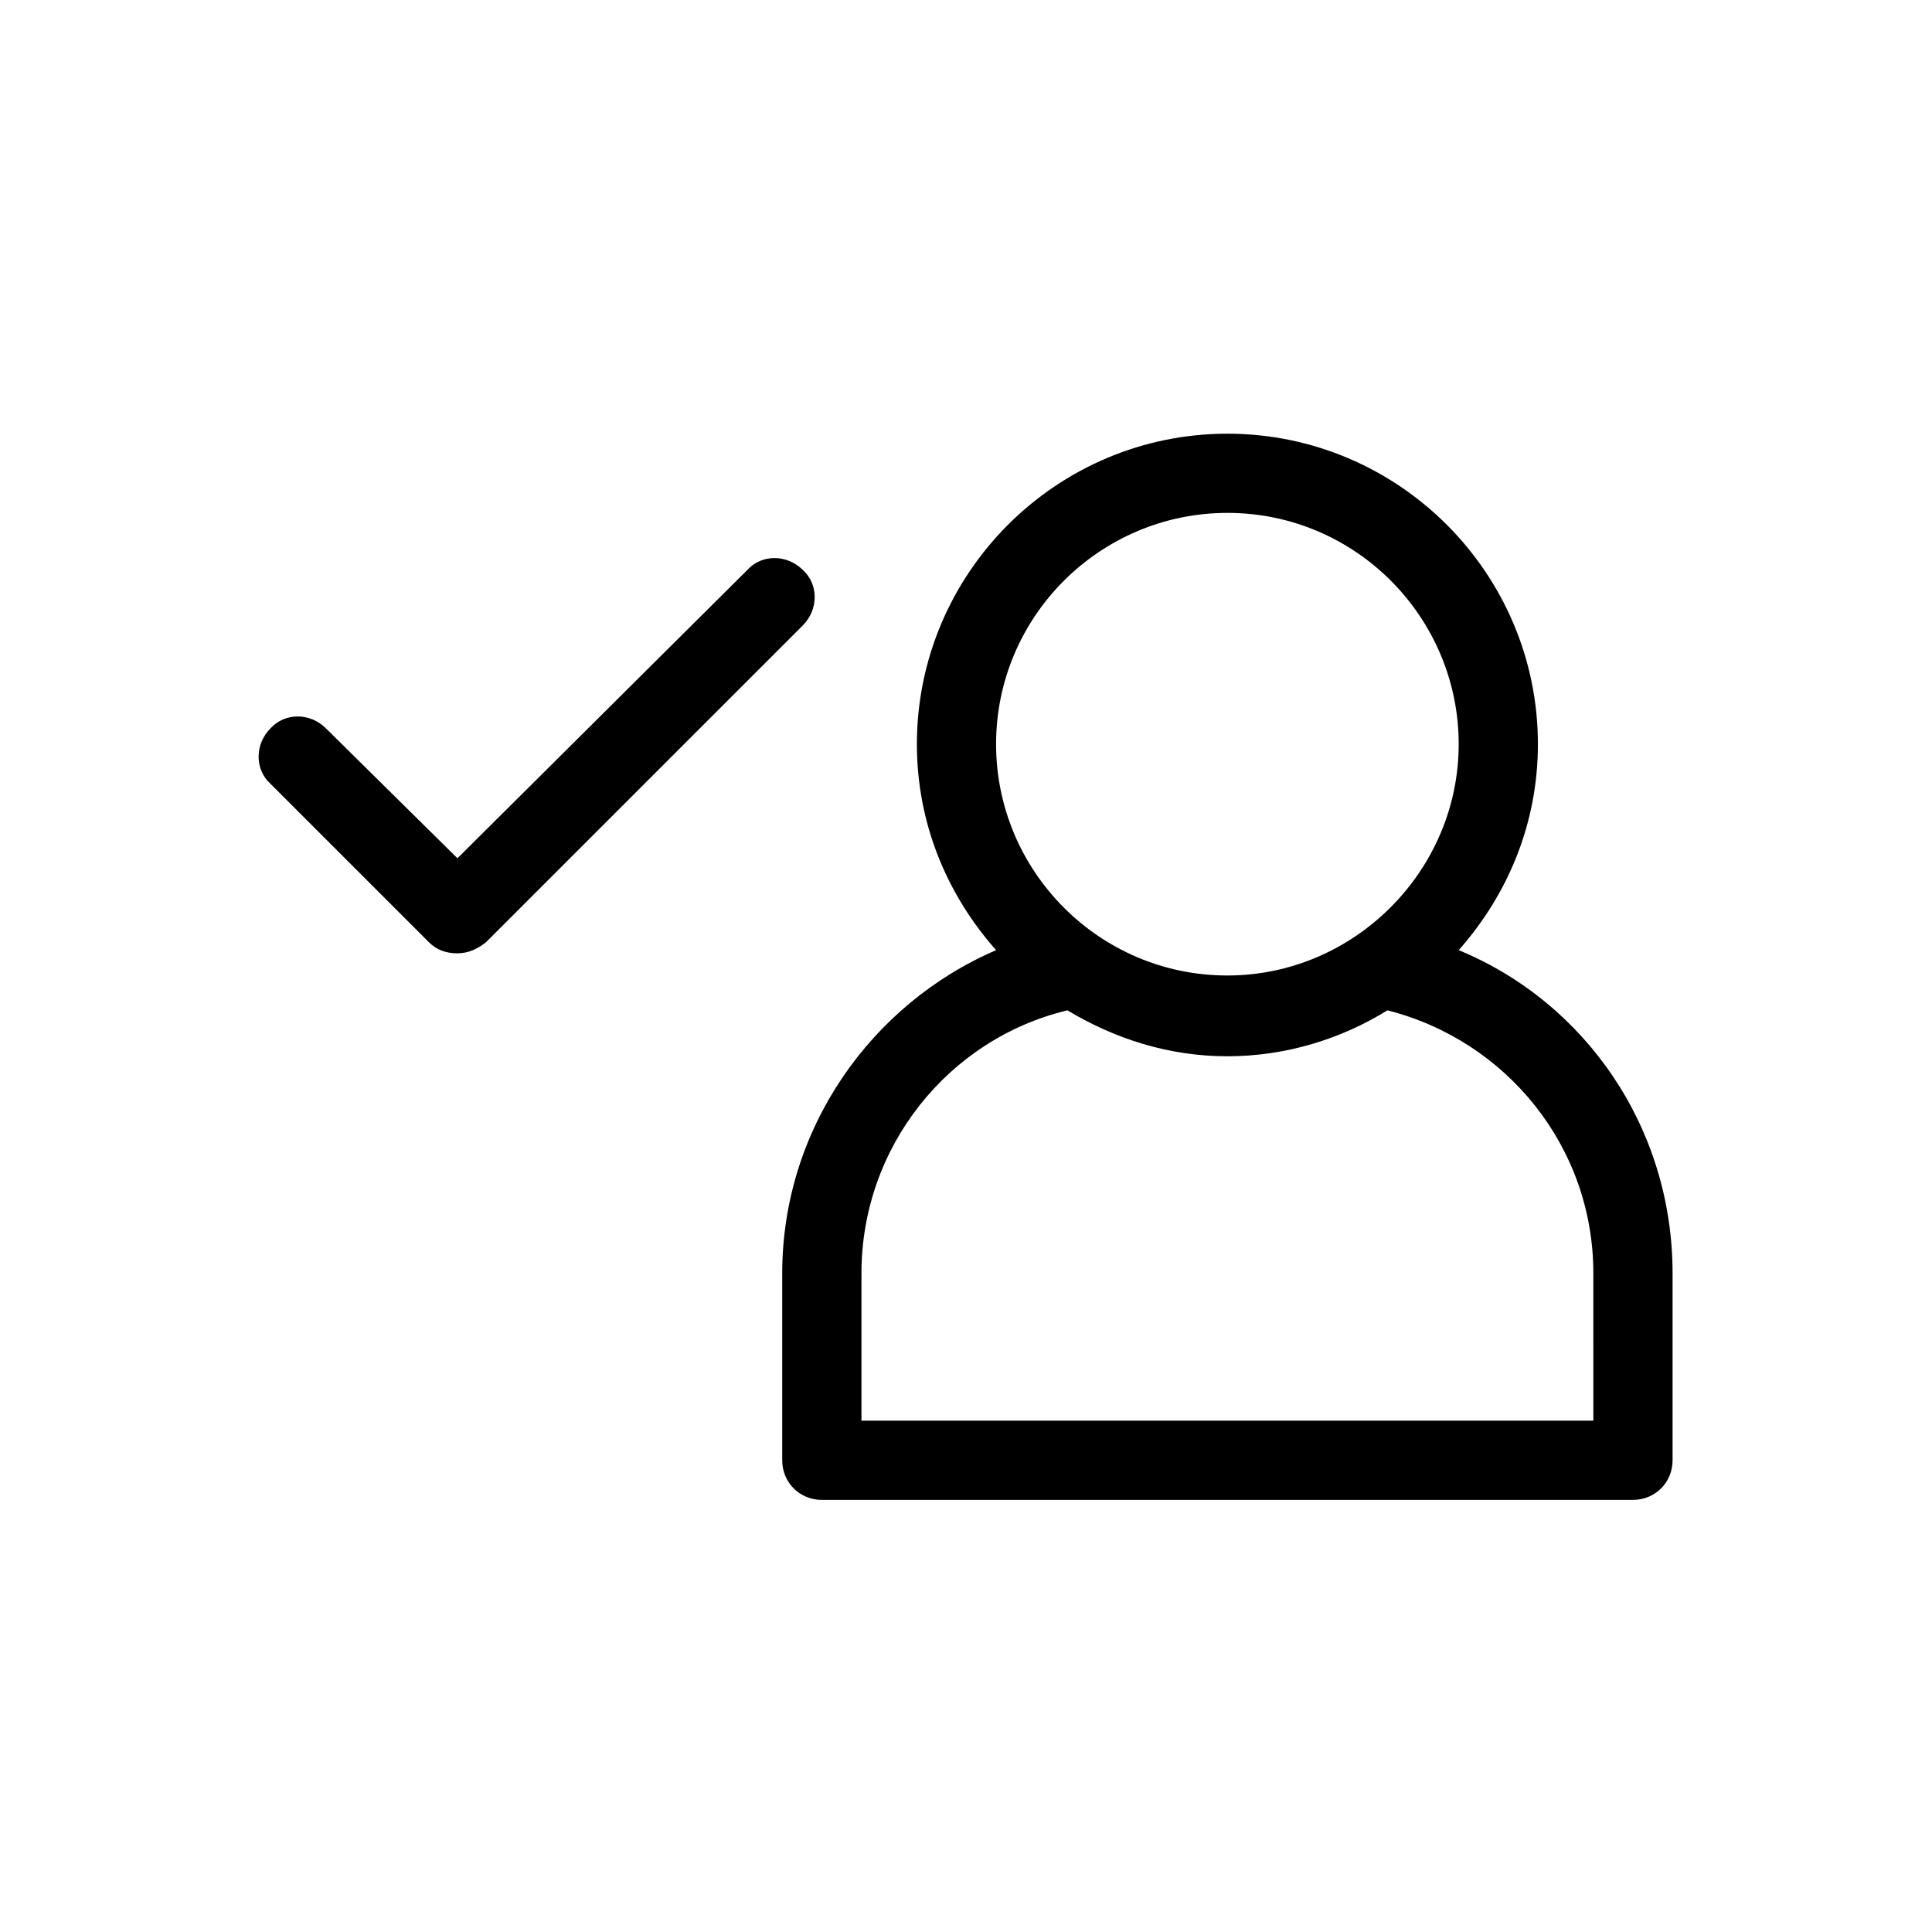 <?xml version="1.0" encoding="UTF-8"?>
<!-- Uploaded to: SVG Repo, www.svgrepo.com, Generator: SVG Repo Mixer Tools -->
<svg fill="#000000" width="800px" height="800px" version="1.1" viewBox="144 144 512 512" xmlns="http://www.w3.org/2000/svg">
 <g>
  <path d="m356.75 295.04c-4.199-4.199-10.914-4.199-14.695 0l-76.828 76.41-34.848-34.426c-4.199-4.199-10.914-4.199-14.695 0-4.199 4.199-4.199 10.914 0 14.695l41.984 41.984c2.098 2.098 4.617 2.938 7.559 2.938 2.938 0 5.457-1.258 7.559-2.938l83.969-83.969c4.195-4.199 4.195-10.918-0.004-14.695z"/>
  <path d="m530.57 395.8c13.016-14.695 20.992-33.586 20.992-54.578 0-45.344-36.945-82.289-82.289-82.289s-82.289 36.945-82.289 82.289c0 20.992 7.977 39.887 20.992 54.578-33.168 14.273-56.68 47.441-56.68 85.648v49.543c0 5.879 4.617 10.496 10.496 10.496h214.96c5.879 0 10.496-4.617 10.496-10.496v-49.543c0-38.625-23.09-71.793-56.676-85.648zm35.684 124.69h-193.96v-39.047c0-33.586 23.09-62.137 54.578-69.695 12.594 7.559 26.871 12.176 42.402 12.176 15.535 0 30.23-4.617 42.402-12.176 31.488 7.977 54.578 36.105 54.578 69.695zm-158.28-179.27c0-34.008 27.711-61.297 61.297-61.297 34.008 0 61.297 27.711 61.297 61.297 0 33.586-27.711 61.297-61.297 61.297-34.008-0.004-61.297-27.711-61.297-61.297z"/>
 </g>
</svg>